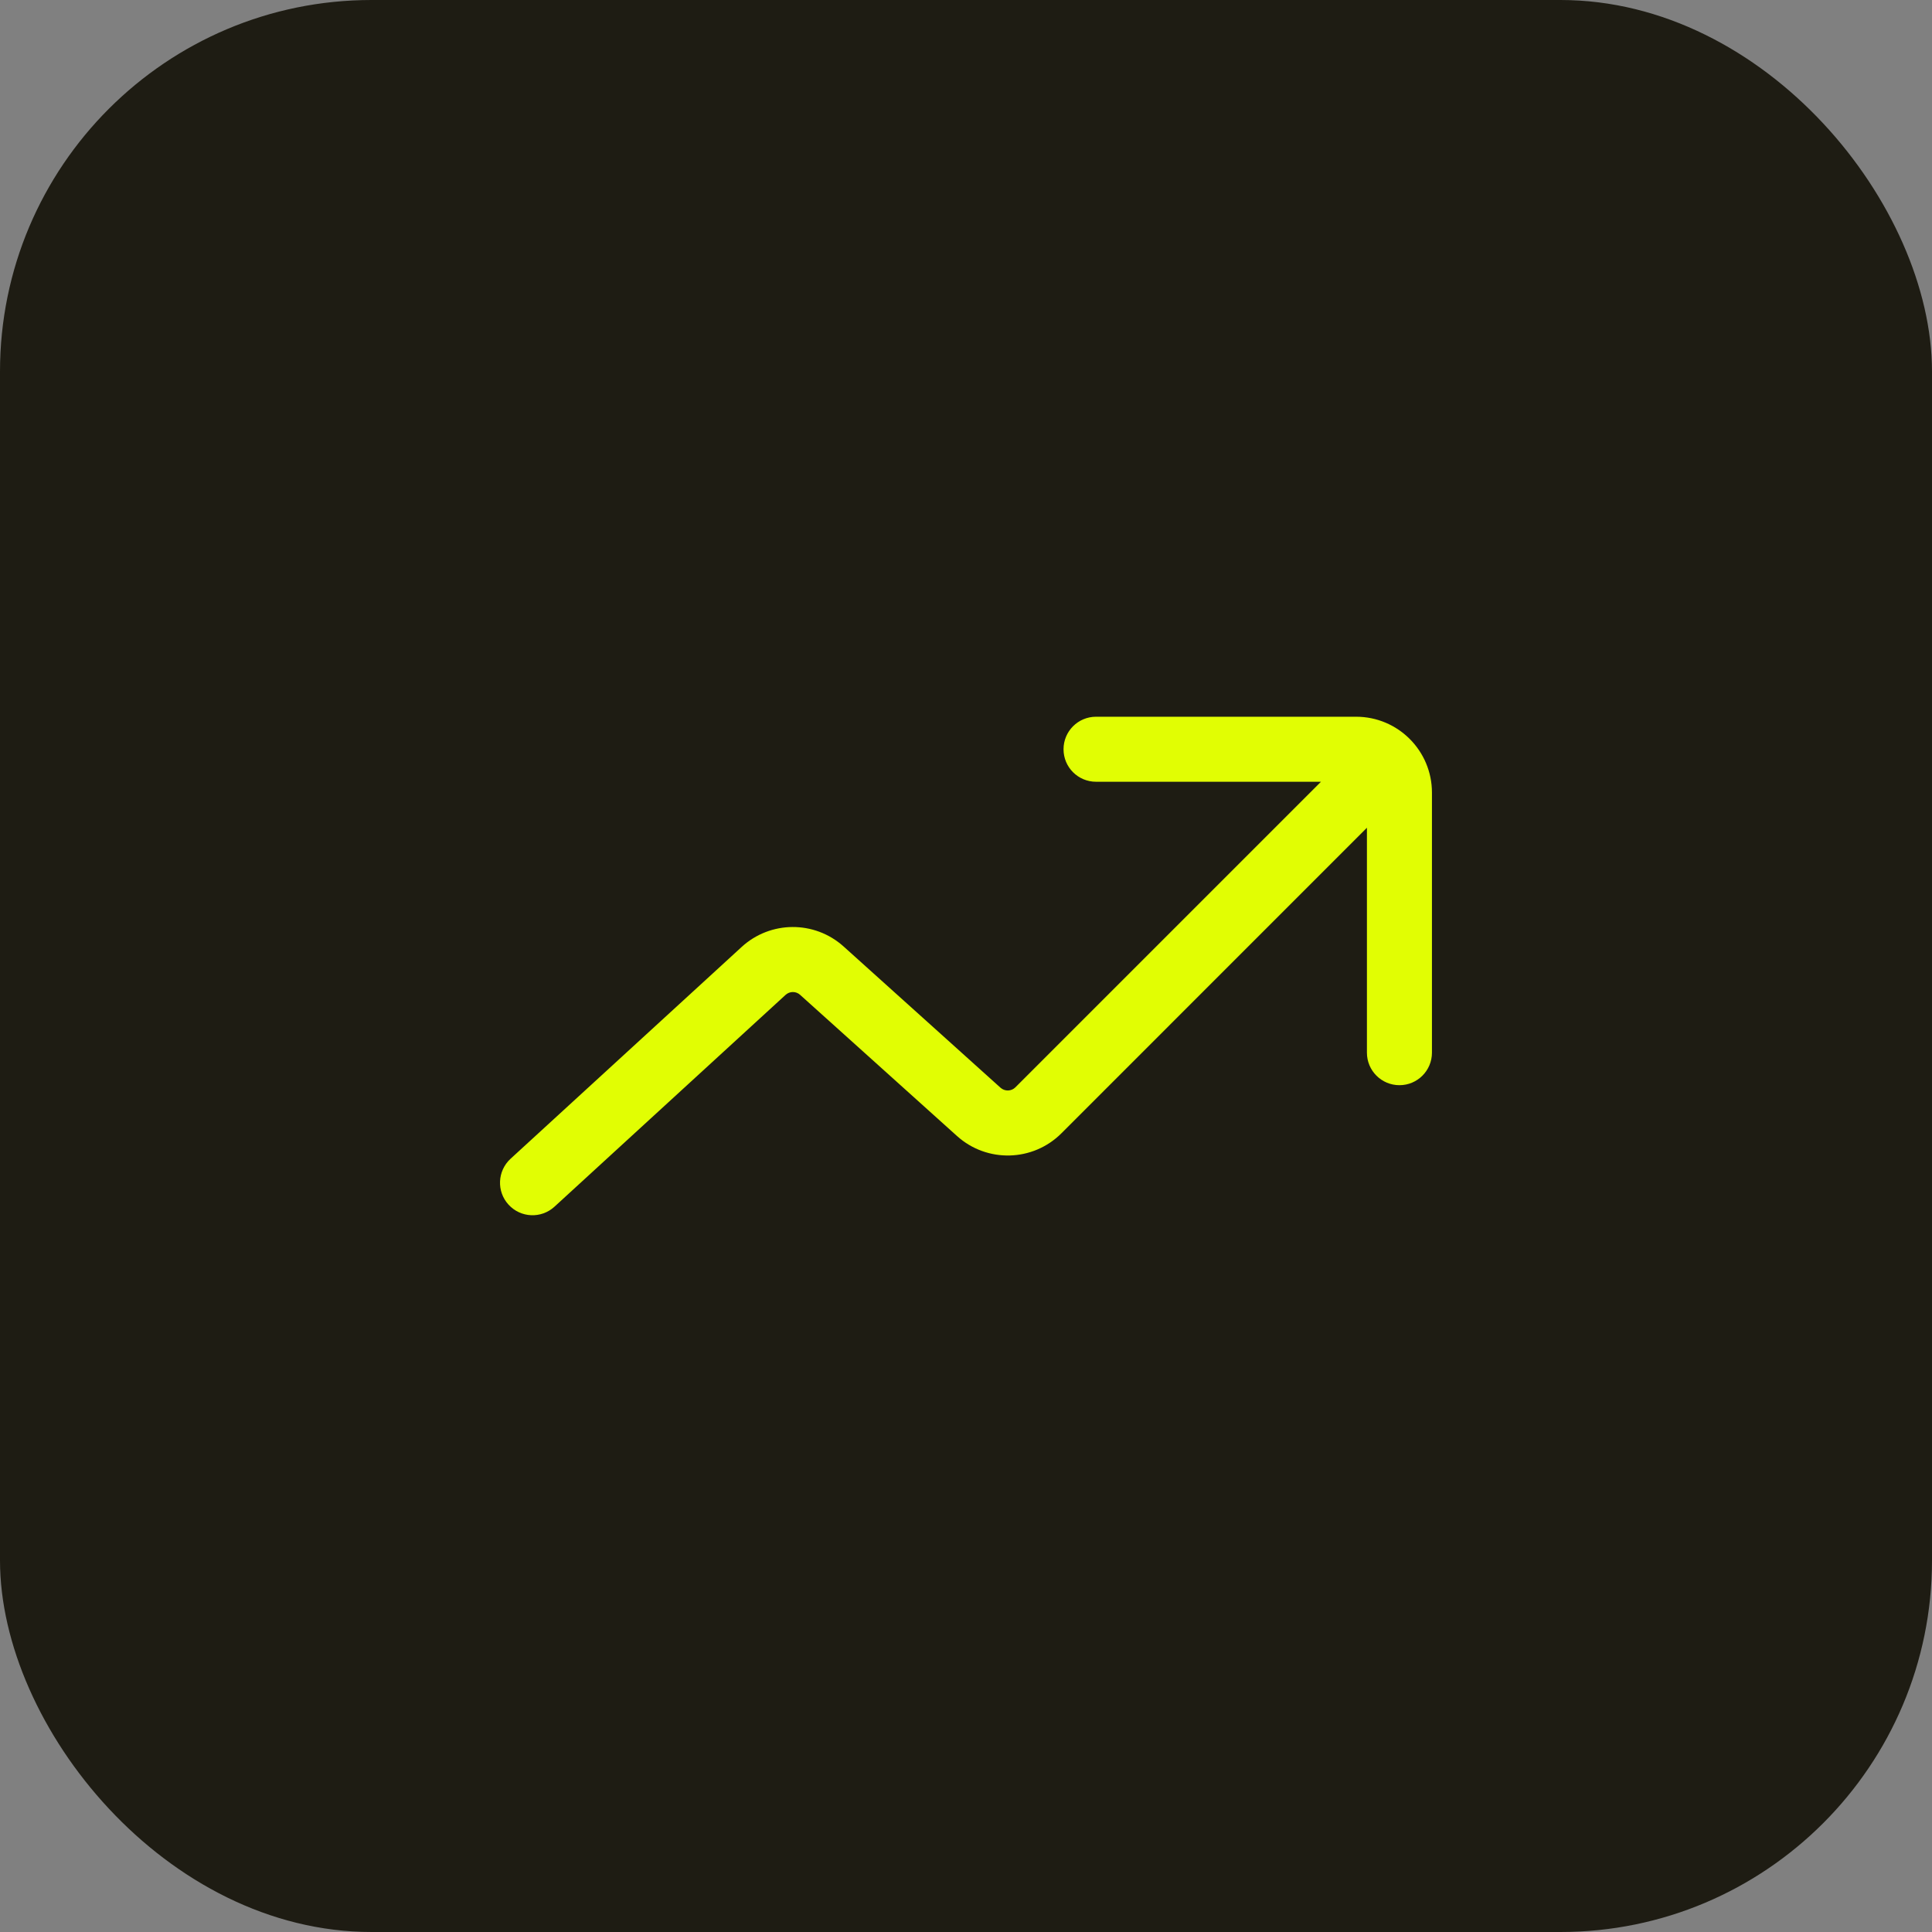 <?xml version="1.0" encoding="UTF-8"?> <svg xmlns="http://www.w3.org/2000/svg" width="52" height="52" viewBox="0 0 52 52" fill="none"><rect x="0" y="0" width="52" height="52" fill="#808080" stroke="none"/><rect width="52" height="52" rx="10" fill="#1E1C13"></rect><path d="M29.5 19.291C29.016 19.291 28.625 19.683 28.625 20.166C28.625 20.65 29.016 21.041 29.5 21.041H35.554L27.33 29.265C27.221 29.375 27.044 29.379 26.929 29.276L22.706 25.475C21.924 24.771 20.736 24.777 19.961 25.488L13.742 31.188C13.386 31.515 13.361 32.068 13.688 32.424C14.014 32.781 14.568 32.805 14.924 32.478L21.143 26.778C21.254 26.676 21.424 26.675 21.535 26.776L25.758 30.576C26.565 31.303 27.8 31.27 28.568 30.503L36.791 22.279V28.333C36.791 28.816 37.183 29.208 37.666 29.208C38.15 29.208 38.541 28.816 38.541 28.333V21.333C38.541 20.206 37.627 19.291 36.5 19.291H29.5Z" fill="#E1FE03"></path></svg> 